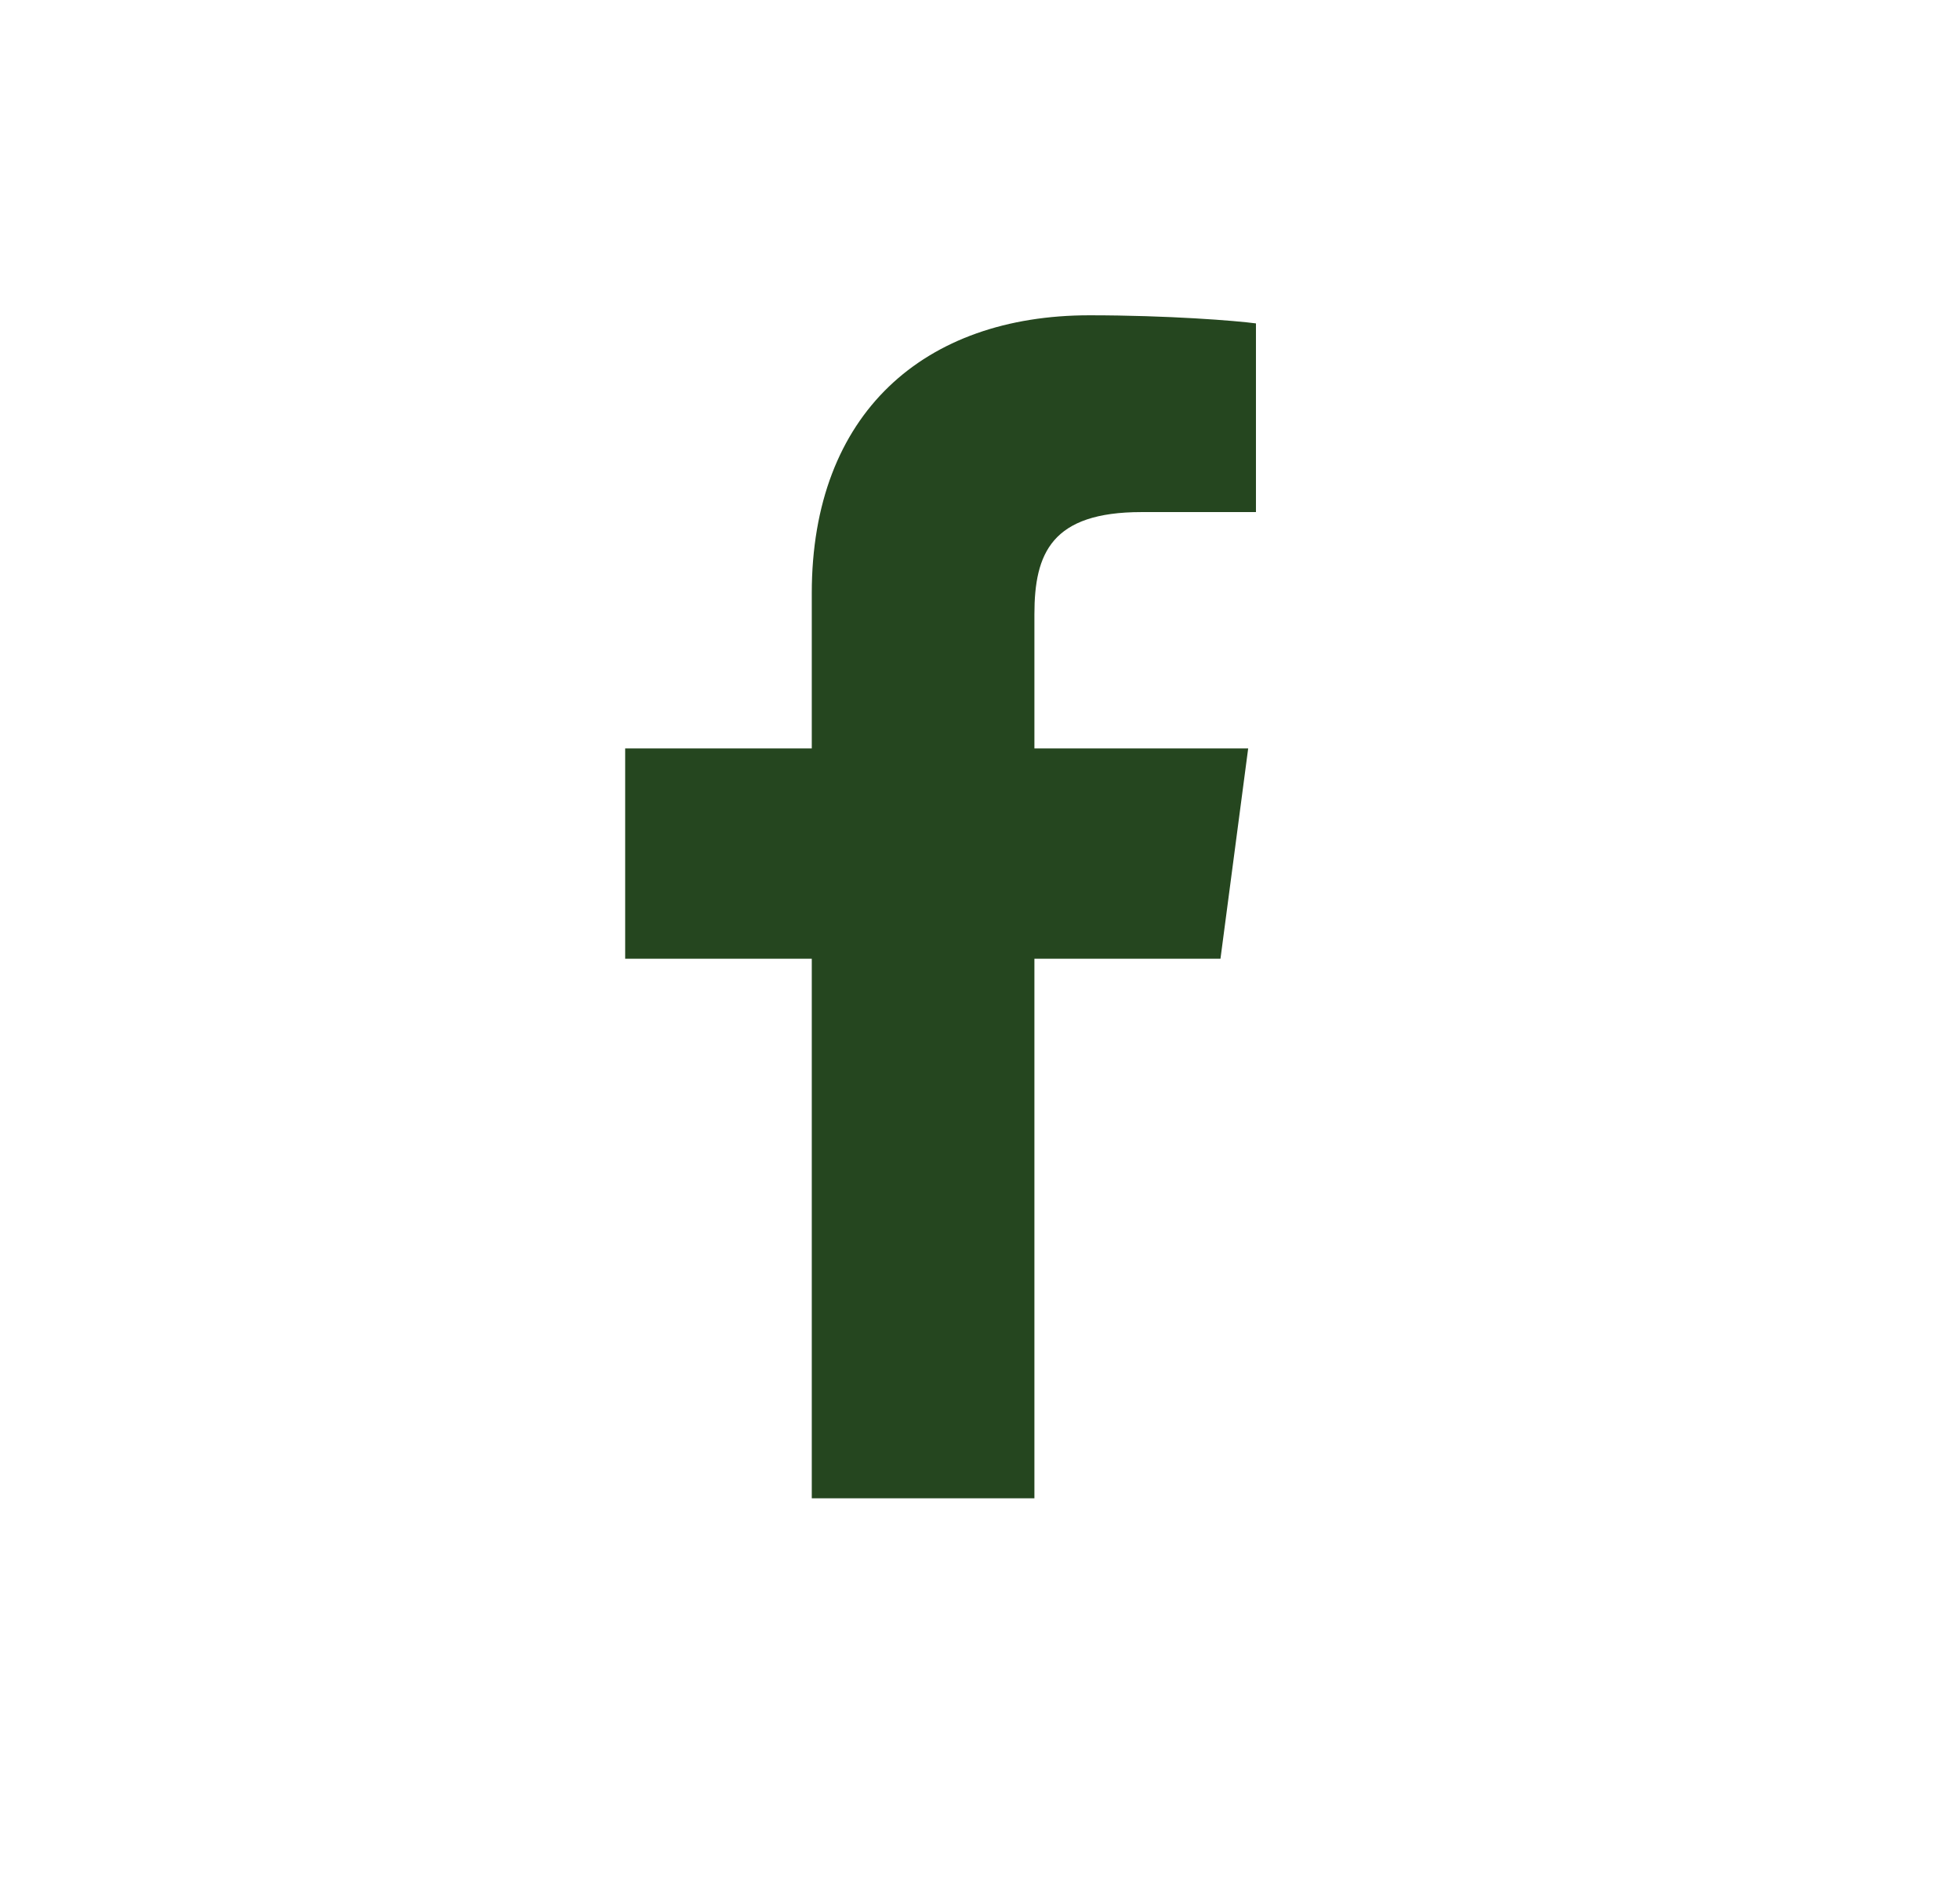 <svg width="29" height="28" viewBox="0 0 29 28" fill="none" xmlns="http://www.w3.org/2000/svg">
<g id="soc.icon">
<path id="f" d="M15.305 22.164V14.182H18.058L18.468 11.071H15.305V9.087C15.305 8.183 15.56 7.575 16.891 7.575H18.583V4.784C18.288 4.744 17.285 4.664 16.119 4.664C13.678 4.664 12.011 6.112 12.011 8.775V11.071H9.25V14.182H12.011V22.164H15.305Z" fill="#25461F"/>
</g>
</svg>
